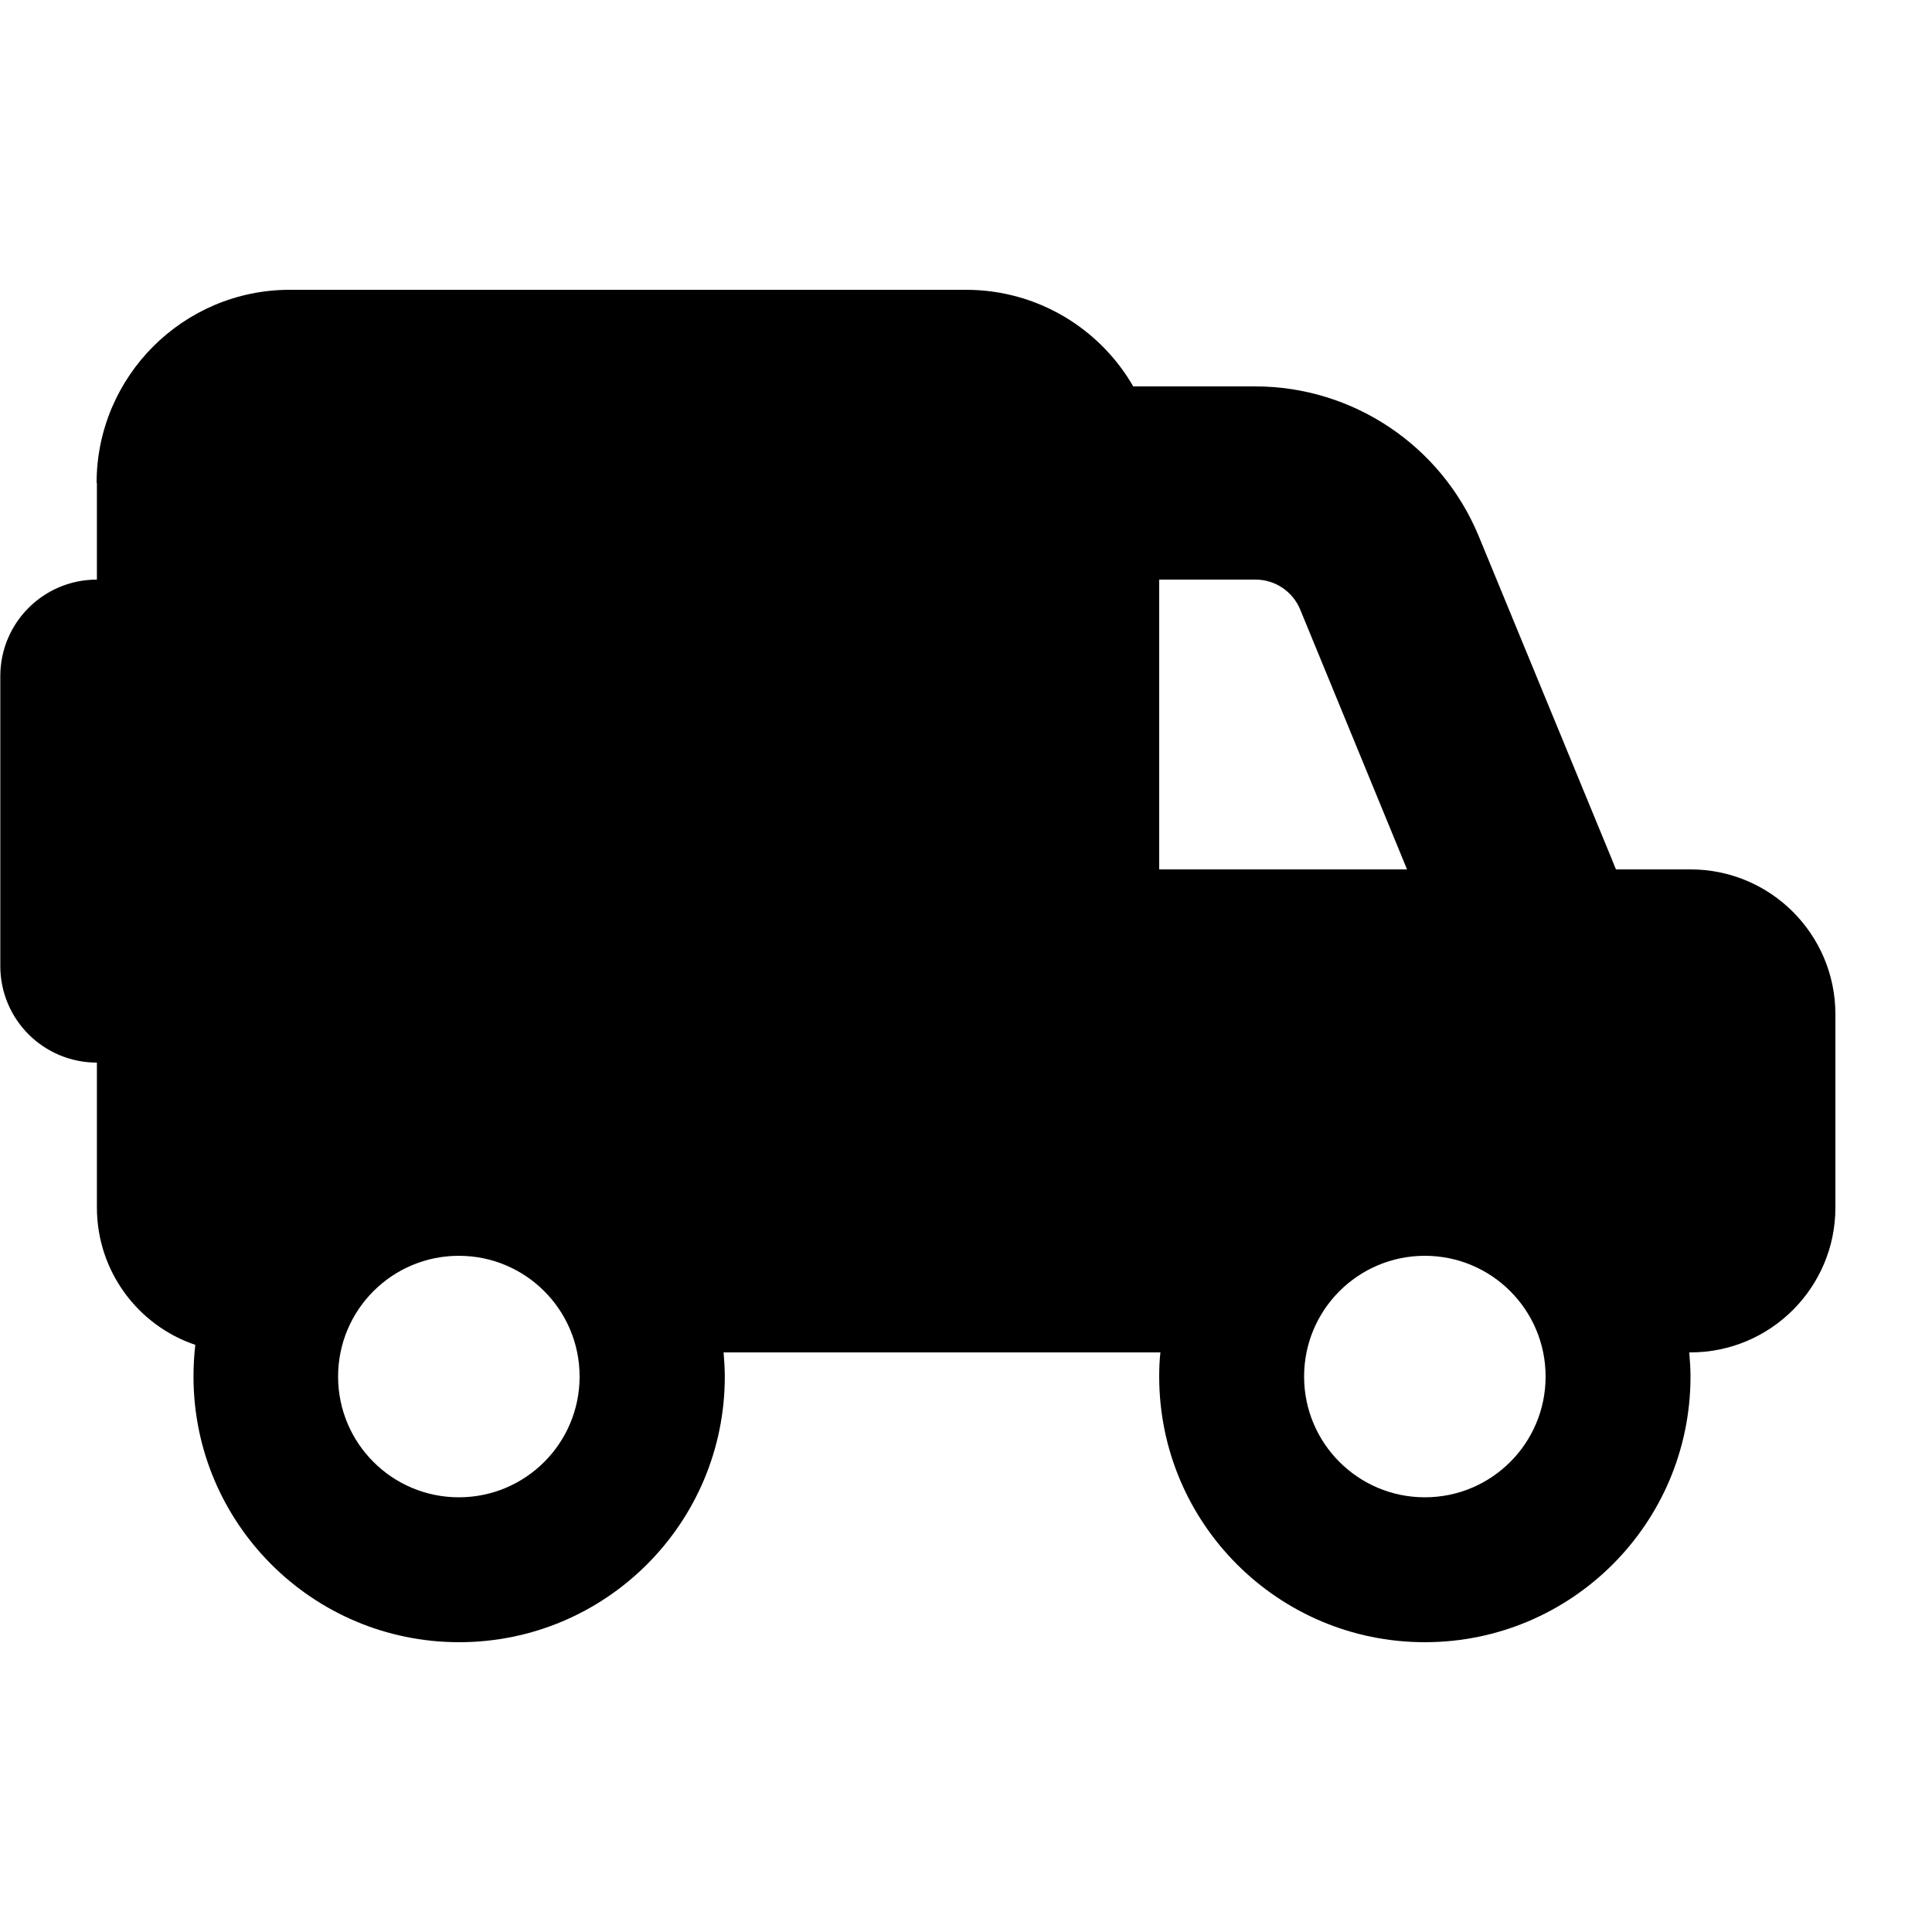 <svg xmlns="http://www.w3.org/2000/svg" viewBox="0 0 640 640"><!--! Font Awesome Free 7.0.0 by @fontawesome - https://fontawesome.com License - https://fontawesome.com/license/free (Icons: CC BY 4.0, Fonts: SIL OFL 1.1, Code: MIT License) Copyright 2025 Fonticons, Inc. --><path fill="currentColor" d="M32 160C32 124.7 60.7 96 96 96L320 96C343.7 96 364.4 108.9 375.4 128L415.8 128C448.2 128 477.4 147.6 489.8 177.5L533.6 283.8L535.3 288L560 288C586.5 288 608 309.5 608 336L608 400C608 426.5 586.5 448 560 448L559.6 448C559.8 450.6 560 453.3 560 456C560 504.6 520.6 544 472 544C423.4 544 384 504.6 384 456C384 453.3 384.1 450.6 384.4 448L239.7 448C239.9 450.6 240.1 453.3 240.1 456C240.1 504.6 200.7 544 152.1 544C103.5 544 64.1 504.6 64.1 456C64.1 452.4 64.3 448.9 64.7 445.5C45.7 439.1 32.1 421.1 32.1 400L32.1 352C14.4 352 .1 337.7 .1 320L.1 224C.1 206.3 14.4 192 32.1 192L32.1 160zM384 192L384 288L466.1 288L430.7 201.9C428.2 195.9 422.4 192 415.9 192L384 192zM192 456C192 433.9 174.1 416 152 416C129.9 416 112 433.9 112 456C112 478.1 129.9 496 152 496C174.1 496 192 478.1 192 456zM472 496C494.1 496 512 478.1 512 456C512 433.9 494.1 416 472 416C449.9 416 432 433.9 432 456C432 478.1 449.9 496 472 496z"/></svg>